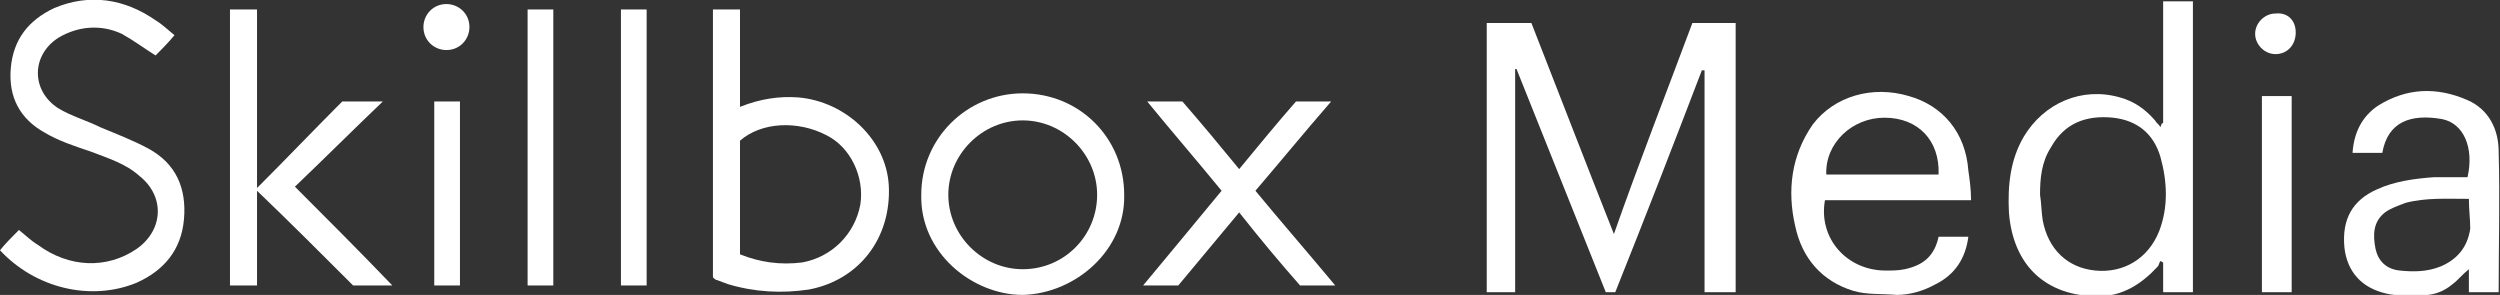 <?xml version="1.0" encoding="UTF-8"?> <svg xmlns="http://www.w3.org/2000/svg" xmlns:xlink="http://www.w3.org/1999/xlink" version="1.1" id="Layer_1" x="0px" y="0px" viewBox="0 0 184.8 21.8" style="enable-background:new 0 0 184.8 21.8;" xml:space="preserve"><rect x="0" y="0" width="184.8" height="21.8" fill="#333333" stroke="none"/> <style type="text/css"> .st0{fill:#FFFFFF;} </style> <g> <path class="st0" d="M125.1,1.7c1.1,0,2.1,0,3.2,0c0,6.6,0,13.2,0,19.9c-0.7,0-1.5,0-2.3,0c0-5.5,0-10.9,0-16.4c-0.1,0-0.1,0-0.2,0 c-2.1,5.5-4.2,10.9-6.4,16.4c-0.2,0-0.5,0-0.7,0c-2.2-5.5-4.4-11-6.6-16.5c0,0-0.1,0-0.1,0c0,5.5,0,11,0,16.5c-0.8,0-1.4,0-2.1,0 c0-6.6,0-13.3,0-19.9c1.1,0,2.2,0,3.3,0c2,5.1,4,10.3,6.1,15.6C121.2,11.9,123.2,6.8,125.1,1.7z"></path> <path class="st0" d="M159.9,9.1c0-3,0-6,0-9c0.8,0,1.4,0,2.2,0c0,7.2,0,14.3,0,21.5c-0.7,0-1.4,0-2.2,0c0-0.7,0-1.5,0-2.2 c-0.1,0-0.1-0.1-0.2-0.1c-0.1,0.1-0.1,0.3-0.2,0.4c-1.2,1.3-2.6,2.2-4.4,2.2c-3.9,0-6.3-2.3-6.6-6.2c-0.1-2,0.1-3.9,1.1-5.6 c1.5-2.5,4.3-3.7,7.1-2.9c1.1,0.3,1.9,0.9,2.6,1.7c0.1,0.2,0.3,0.3,0.4,0.5C159.8,9.1,159.8,9.1,159.9,9.1z M150.8,14.4 c0.1,0.6,0.1,1.3,0.2,1.9c0.4,2.1,1.8,3.5,3.9,3.7c2.1,0.2,3.9-0.9,4.7-2.9c0.7-1.8,0.6-3.7,0.1-5.5c-0.5-1.7-1.7-2.7-3.5-2.9 c-2-0.2-3.6,0.4-4.6,2.2C150.9,12,150.8,13.2,150.8,14.4z"></path> <path class="st0" d="M52.7,20.5c0-6.6,0-13.2,0-19.8c0.6,0,1.2,0,2,0c0,2.3,0,4.7,0,7.2c1.5-0.6,2.9-0.8,4.3-0.7 c3.5,0.3,6.5,3.1,6.7,6.5c0.2,3.9-2.2,7-5.9,7.7c-2,0.3-4,0.2-6-0.4c-0.3-0.1-0.5-0.2-0.8-0.3C52.9,20.7,52.8,20.6,52.7,20.5z M54.7,18.8c1.5,0.6,3,0.8,4.6,0.6c2.2-0.4,3.9-2.1,4.3-4.3c0.3-2-0.7-4.2-2.5-5.1c-2.1-1.1-4.8-1-6.4,0.4 C54.7,13.2,54.7,16,54.7,18.8z"></path> <path class="st0" d="M12.9,2.6c-0.5,0.6-1,1.1-1.4,1.5C10.7,3.6,9.9,3,9,2.5C7.5,1.8,5.8,1.9,4.3,2.8C2.3,4.1,2.3,6.7,4.3,8 c1,0.6,2.1,0.9,3.1,1.4c1.2,0.5,2.5,1,3.6,1.6c2,1.1,2.8,2.9,2.6,5.2c-0.2,2.3-1.5,3.8-3.5,4.7C6.7,22.3,2.6,21.3,0,18.5 c0.4-0.5,0.9-1,1.4-1.5c0.5,0.4,0.9,0.8,1.4,1.1c2.3,1.7,5.1,1.8,7.3,0.3c2-1.4,2.1-3.9,0.2-5.4c-1-0.9-2.3-1.3-3.6-1.8 c-1.2-0.4-2.4-0.8-3.4-1.4C1.5,8.8,0.6,7.2,0.8,5C1,2.9,2.1,1.5,4,0.6c2.6-1.1,5.2-0.7,7.5,0.9C12,1.8,12.4,2.2,12.9,2.6z"></path> <path class="st0" d="M145.7,14.8c-3.7,0-7.2,0-10.8,0c-0.5,2.8,1.6,5.2,4.5,5.2c0.5,0,0.9,0,1.4-0.1c1.4-0.3,2.2-1,2.5-2.4 c0.7,0,1.4,0,2.2,0c-0.2,1.6-1,2.8-2.4,3.5c-0.9,0.5-1.9,0.8-2.9,0.8c-1.1-0.1-2.2,0-3.2-0.3c-2.3-0.7-3.8-2.4-4.3-4.8 c-0.6-2.6-0.3-5.2,1.3-7.5c1.6-2.1,4.4-2.9,7.1-2.1c2.5,0.7,4.2,2.7,4.4,5.5C145.6,13.3,145.7,14,145.7,14.8z M135,12.9 c2.8,0,5.5,0,8.3,0c0.1-2.5-1.5-4.2-4-4.2C136.9,8.7,134.9,10.6,135,12.9z"></path> <path class="st0" d="M176.1,11.3c-0.7,0-1.4,0-2.2,0c0.1-1.5,0.7-2.7,1.9-3.5c2.1-1.3,4.3-1.4,6.6-0.4c1.6,0.7,2.3,2.2,2.3,3.8 c0.1,3.5,0,6.9,0,10.4c-0.7,0-1.4,0-2.2,0c0-0.5,0-1.1,0-1.7c-0.5,0.4-0.8,0.8-1.2,1.1c-0.7,0.6-1.6,0.9-2.5,0.8 c-0.8,0-1.6,0.1-2.4-0.1c-1.8-0.4-2.9-1.6-3.1-3.4c-0.2-2.1,0.6-3.5,2.4-4.3c1.3-0.6,2.8-0.8,4.2-0.9c0.8,0,1.7,0,2.5,0 c0.5-2.2-0.3-4-1.9-4.3C178.2,8.4,176.5,9,176.1,11.3z M182.5,14.7c-1.6,0-3.2-0.1-4.7,0.3c-0.5,0.2-1.1,0.4-1.5,0.7 c-0.9,0.7-0.9,1.7-0.7,2.7c0.2,0.9,0.8,1.5,1.8,1.6c1,0.1,2,0.1,3-0.3c1.2-0.5,2-1.4,2.2-2.8C182.6,16.2,182.5,15.5,182.5,14.7z"></path> <path class="st0" d="M17,0.7c0.6,0,1.3,0,2,0c0,4.4,0,8.7,0,13.2c2.2-2.2,4.3-4.4,6.3-6.4c1.2,0,2.1,0,3,0 c-2.2,2.1-4.3,4.2-6.5,6.3c2.5,2.5,4.8,4.8,7.2,7.3c-1,0-1.9,0-2.9,0c-2.3-2.3-4.6-4.6-7.1-7c0,2.4,0,4.7,0,7c-0.7,0-1.3,0-2,0 C17,14.3,17,7.5,17,0.7z"></path> <path class="st0" d="M75.6,21.8c-3.7,0-7.6-3.1-7.5-7.4c0-4.2,3.4-7.5,7.5-7.5c4.2,0,7.5,3.3,7.5,7.5 C83.2,18.5,79.5,21.7,75.6,21.8z M81.1,14.4c0-3-2.5-5.5-5.5-5.5c-3,0-5.5,2.5-5.5,5.5c0,3,2.5,5.5,5.5,5.5 C78.7,19.9,81.1,17.4,81.1,14.4z"></path> <path class="st0" d="M92.8,14.1c1.9,2.3,3.9,4.6,5.9,7c-0.9,0-1.7,0-2.6,0c-1.5-1.7-3-3.5-4.5-5.4c-1.5,1.8-3,3.6-4.5,5.4 c-0.8,0-1.6,0-2.6,0c2-2.4,3.9-4.7,5.8-7c-1.8-2.2-3.7-4.4-5.5-6.6c0.9,0,1.7,0,2.6,0c1.4,1.6,2.8,3.3,4.2,5c1.4-1.7,2.8-3.4,4.2-5 c0.8,0,1.6,0,2.6,0C96.4,9.8,94.6,12,92.8,14.1z"></path> <path class="st0" d="M39,21.1c0-6.8,0-13.6,0-20.4c0.6,0,1.3,0,1.9,0c0,6.8,0,13.6,0,20.4C40.3,21.1,39.6,21.1,39,21.1z"></path> <path class="st0" d="M47.8,21.1c-0.7,0-1.3,0-1.9,0c0-6.8,0-13.6,0-20.4c0.6,0,1.3,0,1.9,0C47.8,7.5,47.8,14.3,47.8,21.1z"></path> <path class="st0" d="M167.2,21.6c0-4.8,0-9.7,0-14.5c0.7,0,1.4,0,2.2,0c0,4.9,0,9.7,0,14.5C168.7,21.6,168,21.6,167.2,21.6z"></path> <path class="st0" d="M32.1,7.5c0.4,0,0.8,0,1.2,0c0.2,0,0.4,0,0.7,0c0,4.6,0,9.1,0,13.6c-0.6,0-1.3,0-1.9,0 C32.1,16.6,32.1,12.1,32.1,7.5z"></path> <path class="st0" d="M34.7,2c0,0.9-0.7,1.7-1.7,1.7c-0.9,0-1.7-0.7-1.7-1.7c0-0.9,0.7-1.7,1.7-1.7C33.9,0.3,34.7,1,34.7,2z"></path> <path class="st0" d="M169.7,2.4c0,0.9-0.6,1.6-1.5,1.6c-0.8,0-1.5-0.7-1.5-1.5c0-0.8,0.7-1.5,1.5-1.5 C169.1,0.9,169.7,1.5,169.7,2.4z"></path> </g> </svg> 